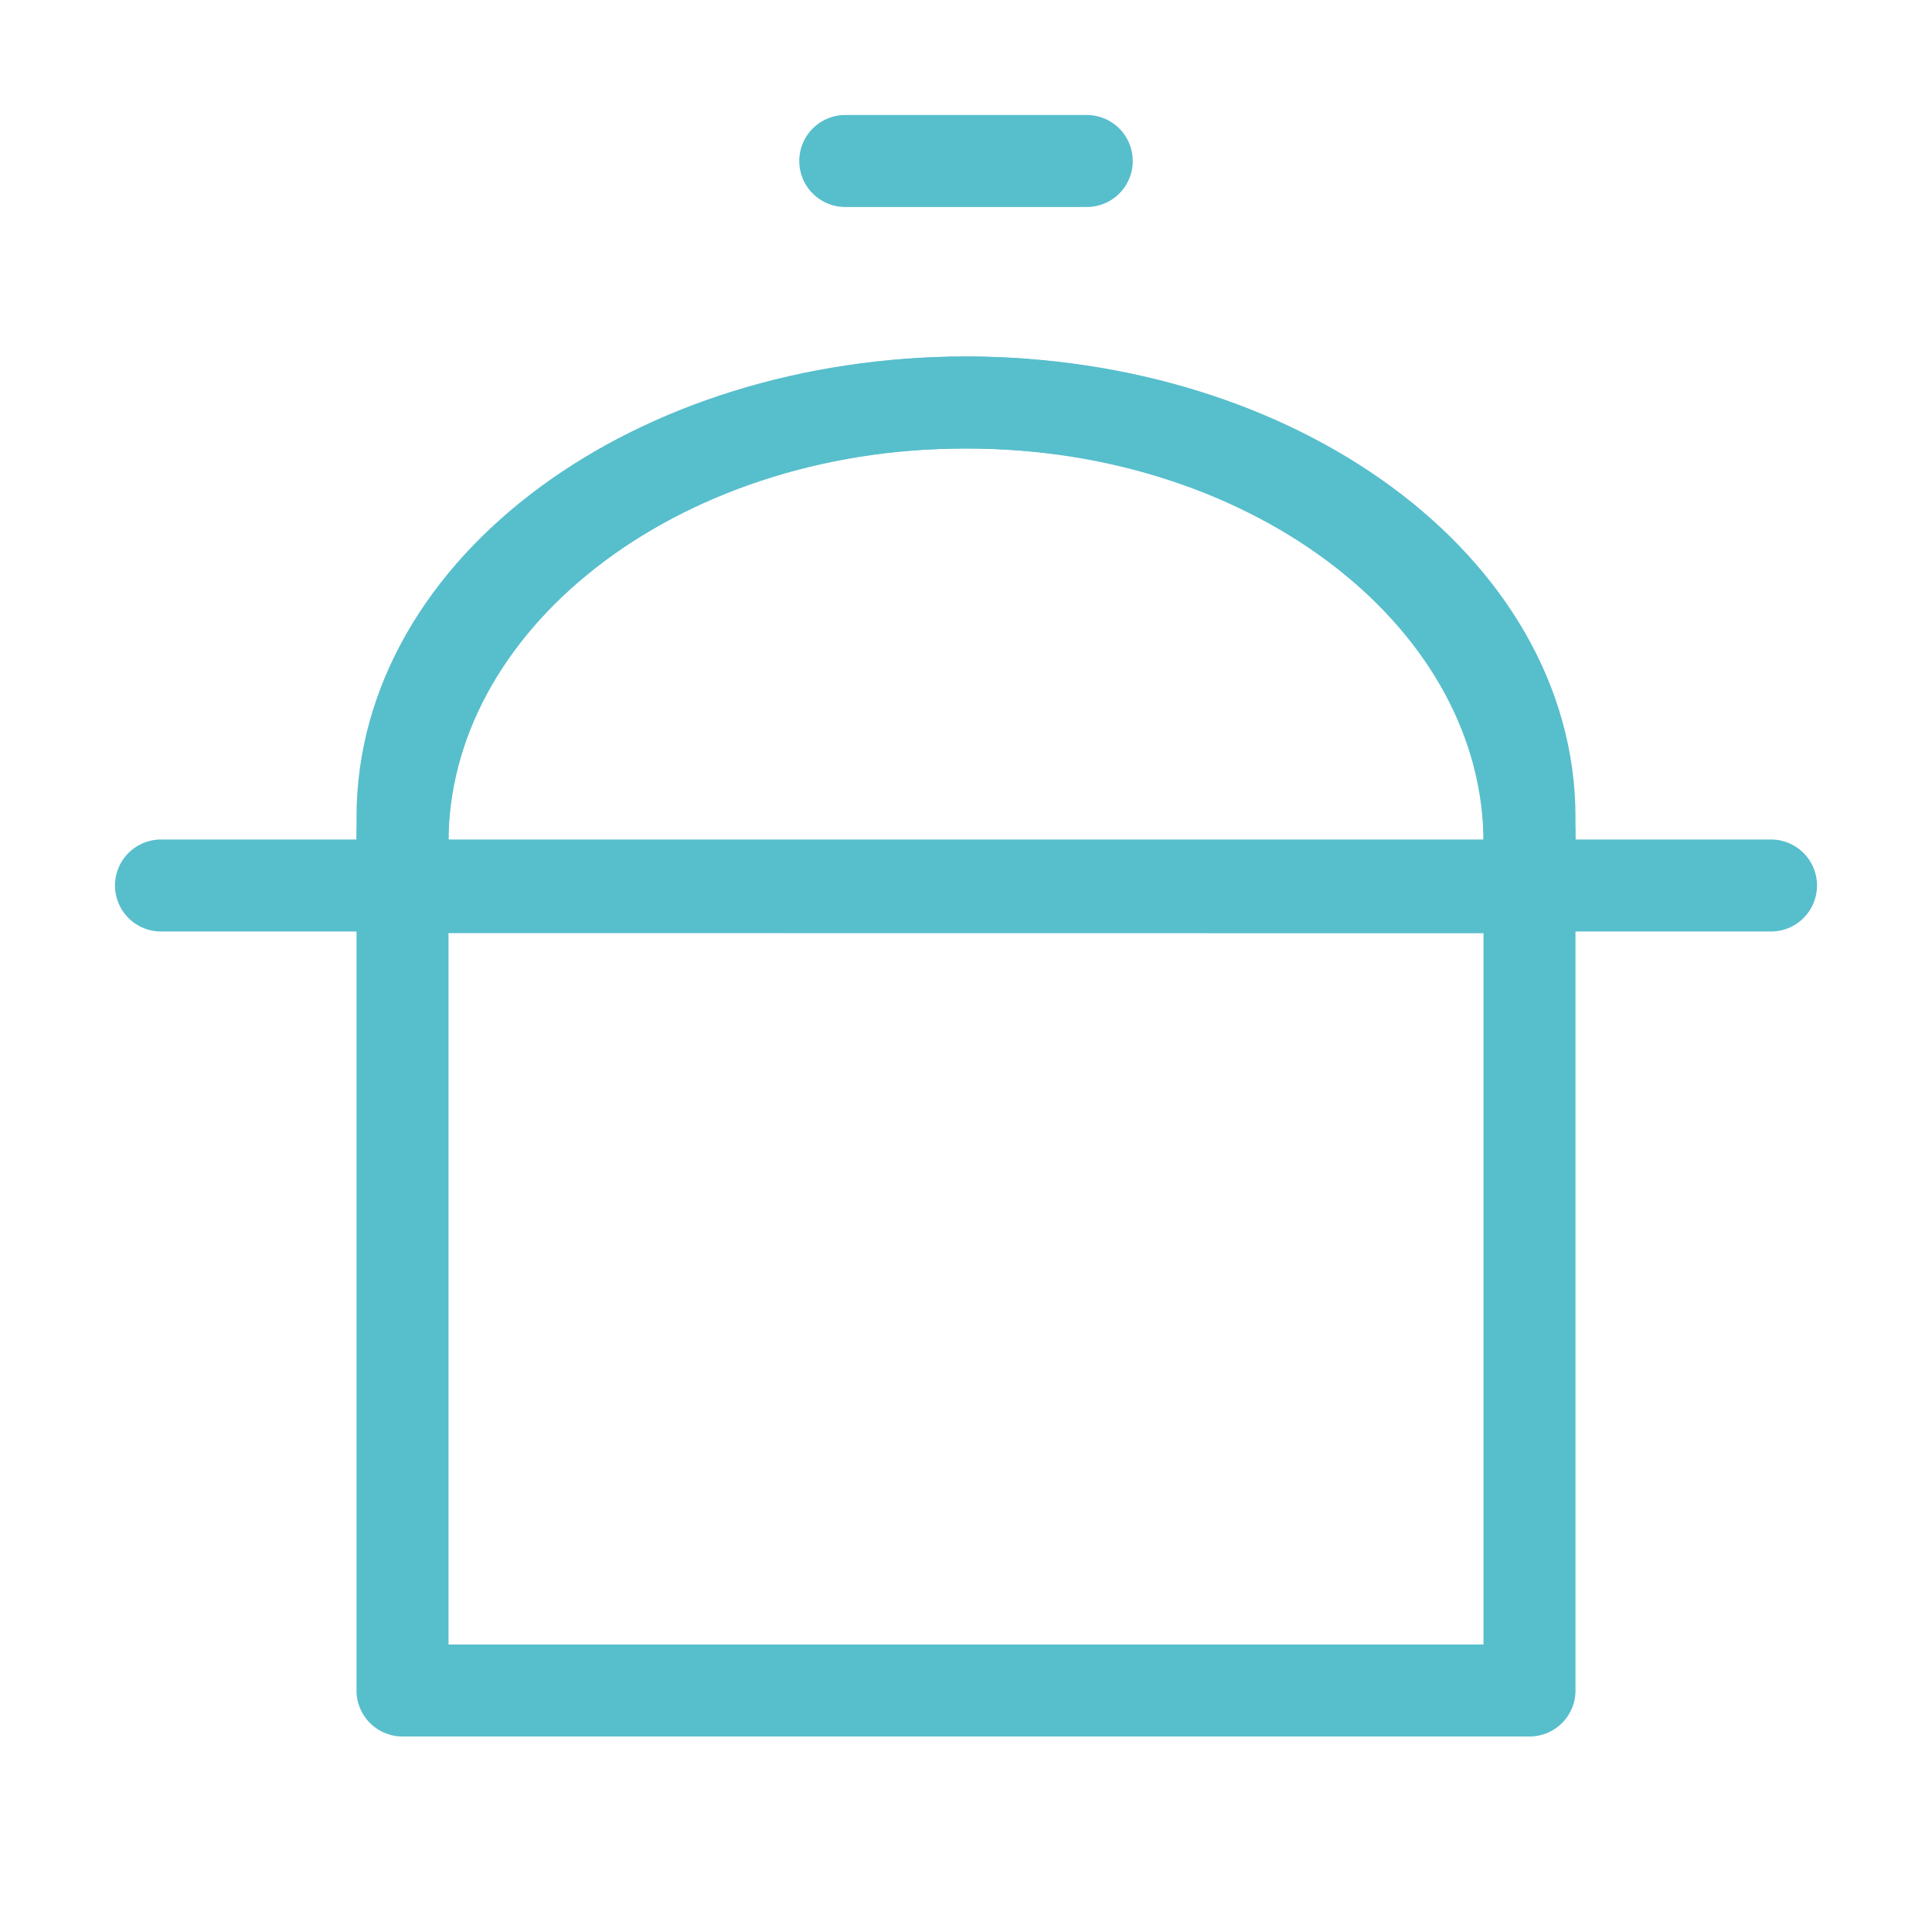 <svg width="42" height="42" viewBox="0 0 42 42" fill="none" xmlns="http://www.w3.org/2000/svg">
<path fill-rule="evenodd" clip-rule="evenodd" d="M8.75 36.75H33.25V17.765C33.25 12.786 27.765 8.75 21 8.75C14.235 8.75 8.75 12.786 8.75 17.765V36.75Z" stroke="#57BECC" stroke-width="2" stroke-linecap="round" stroke-linejoin="round"/>
<path d="M33.25 19.288C33.25 19.075 33.25 18.755 33.25 18.329C33.25 13.039 27.765 8.75 21 8.75C14.235 8.75 8.75 13.039 8.75 18.329C8.75 18.754 8.75 19.073 8.75 19.285L33.25 19.288Z" stroke="#57BECC" stroke-width="2" stroke-linejoin="round"/>
<path d="M3.5 19.25H38.5" stroke="#57BECC" stroke-width="2" stroke-linecap="round" stroke-linejoin="round"/>
<path d="M18.375 3.5H23.625" stroke="#57BECC" stroke-width="2" stroke-linecap="round" stroke-linejoin="round"/>
</svg>
